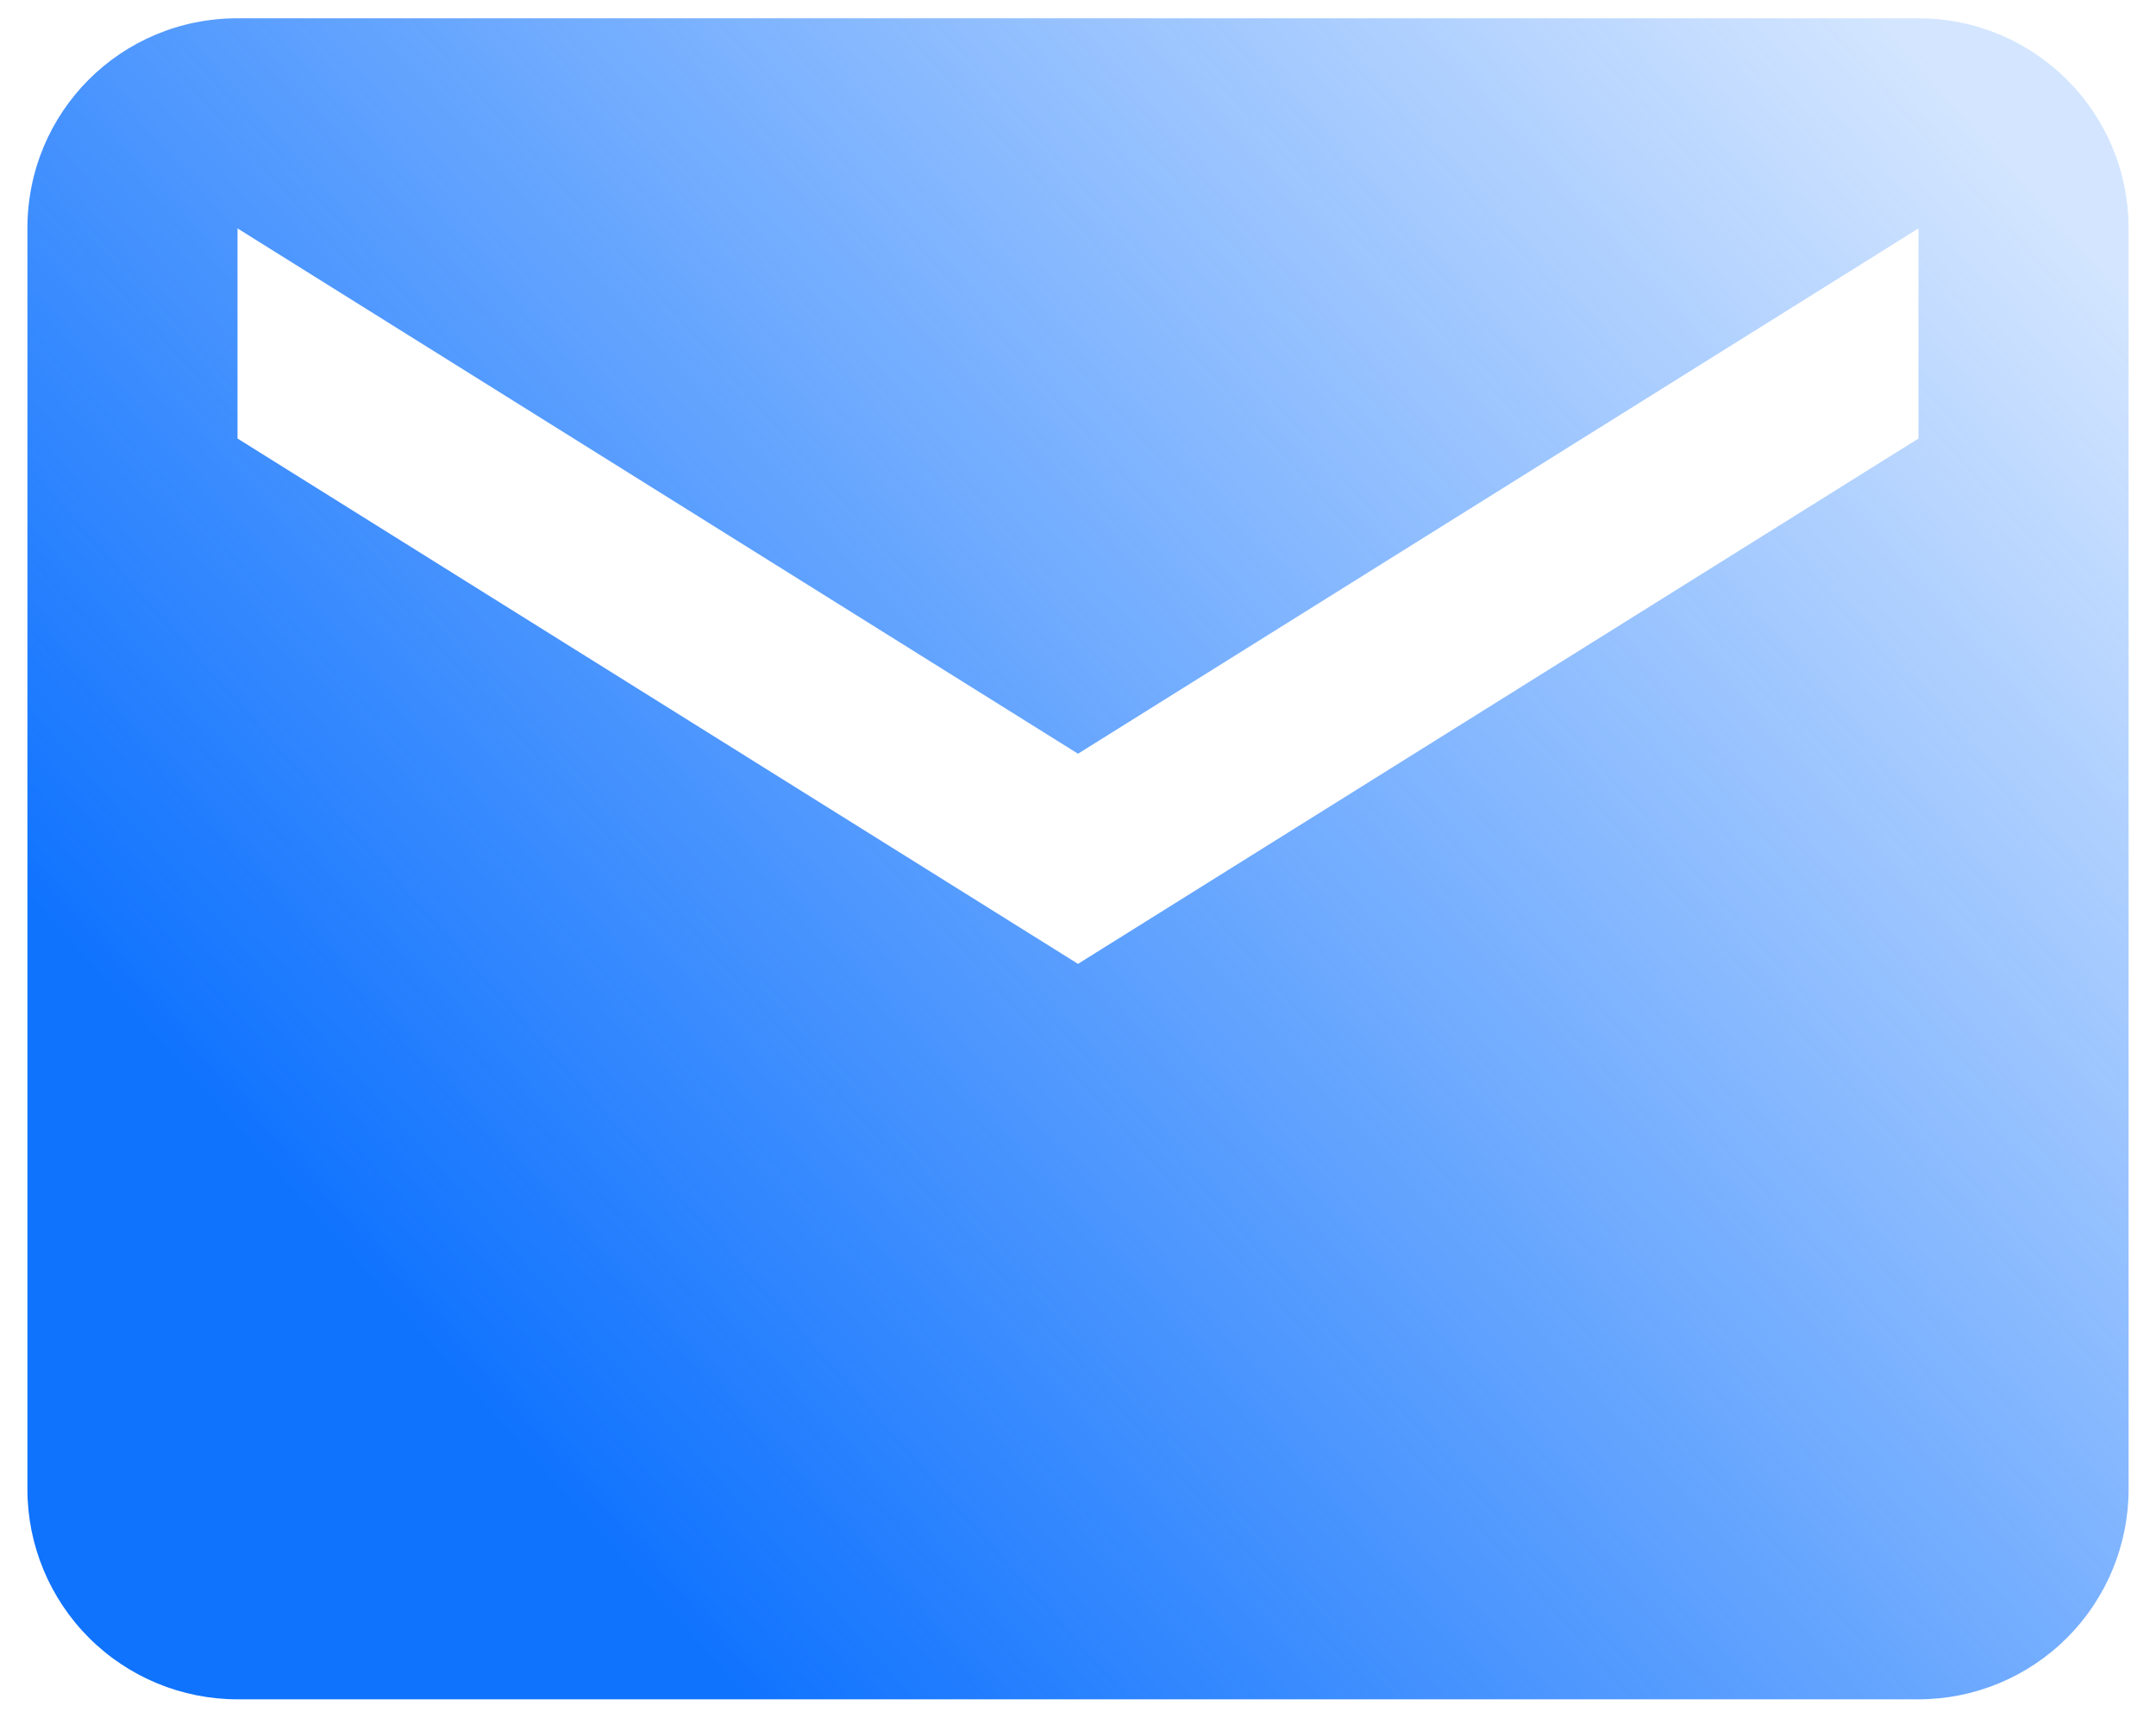 <svg width="59" height="47" viewBox="0 0 59 47" fill="none" xmlns="http://www.w3.org/2000/svg">
<path d="M52.5 12L29.5 26.375L6.5 12V6.25L29.5 20.625L52.5 6.25M52.5 0.5H6.5C3.309 0.5 0.75 3.059 0.75 6.25V40.75C0.75 42.275 1.356 43.737 2.434 44.816C3.512 45.894 4.975 46.5 6.5 46.5H52.5C54.025 46.5 55.487 45.894 56.566 44.816C57.644 43.737 58.25 42.275 58.25 40.75V6.25C58.25 3.059 55.663 0.5 52.5 0.5Z" fill="url(#paint0_linear_126_11808)"/>
<defs>
<linearGradient id="paint0_linear_126_11808" x1="12.078" y1="37.254" x2="52.459" y2="1.147" gradientUnits="userSpaceOnUse">
<stop stop-color="#1073FE"/>
<stop offset="1" stop-color="#1073FE" stop-opacity="0.18"/>
</linearGradient>
</defs>
</svg>
